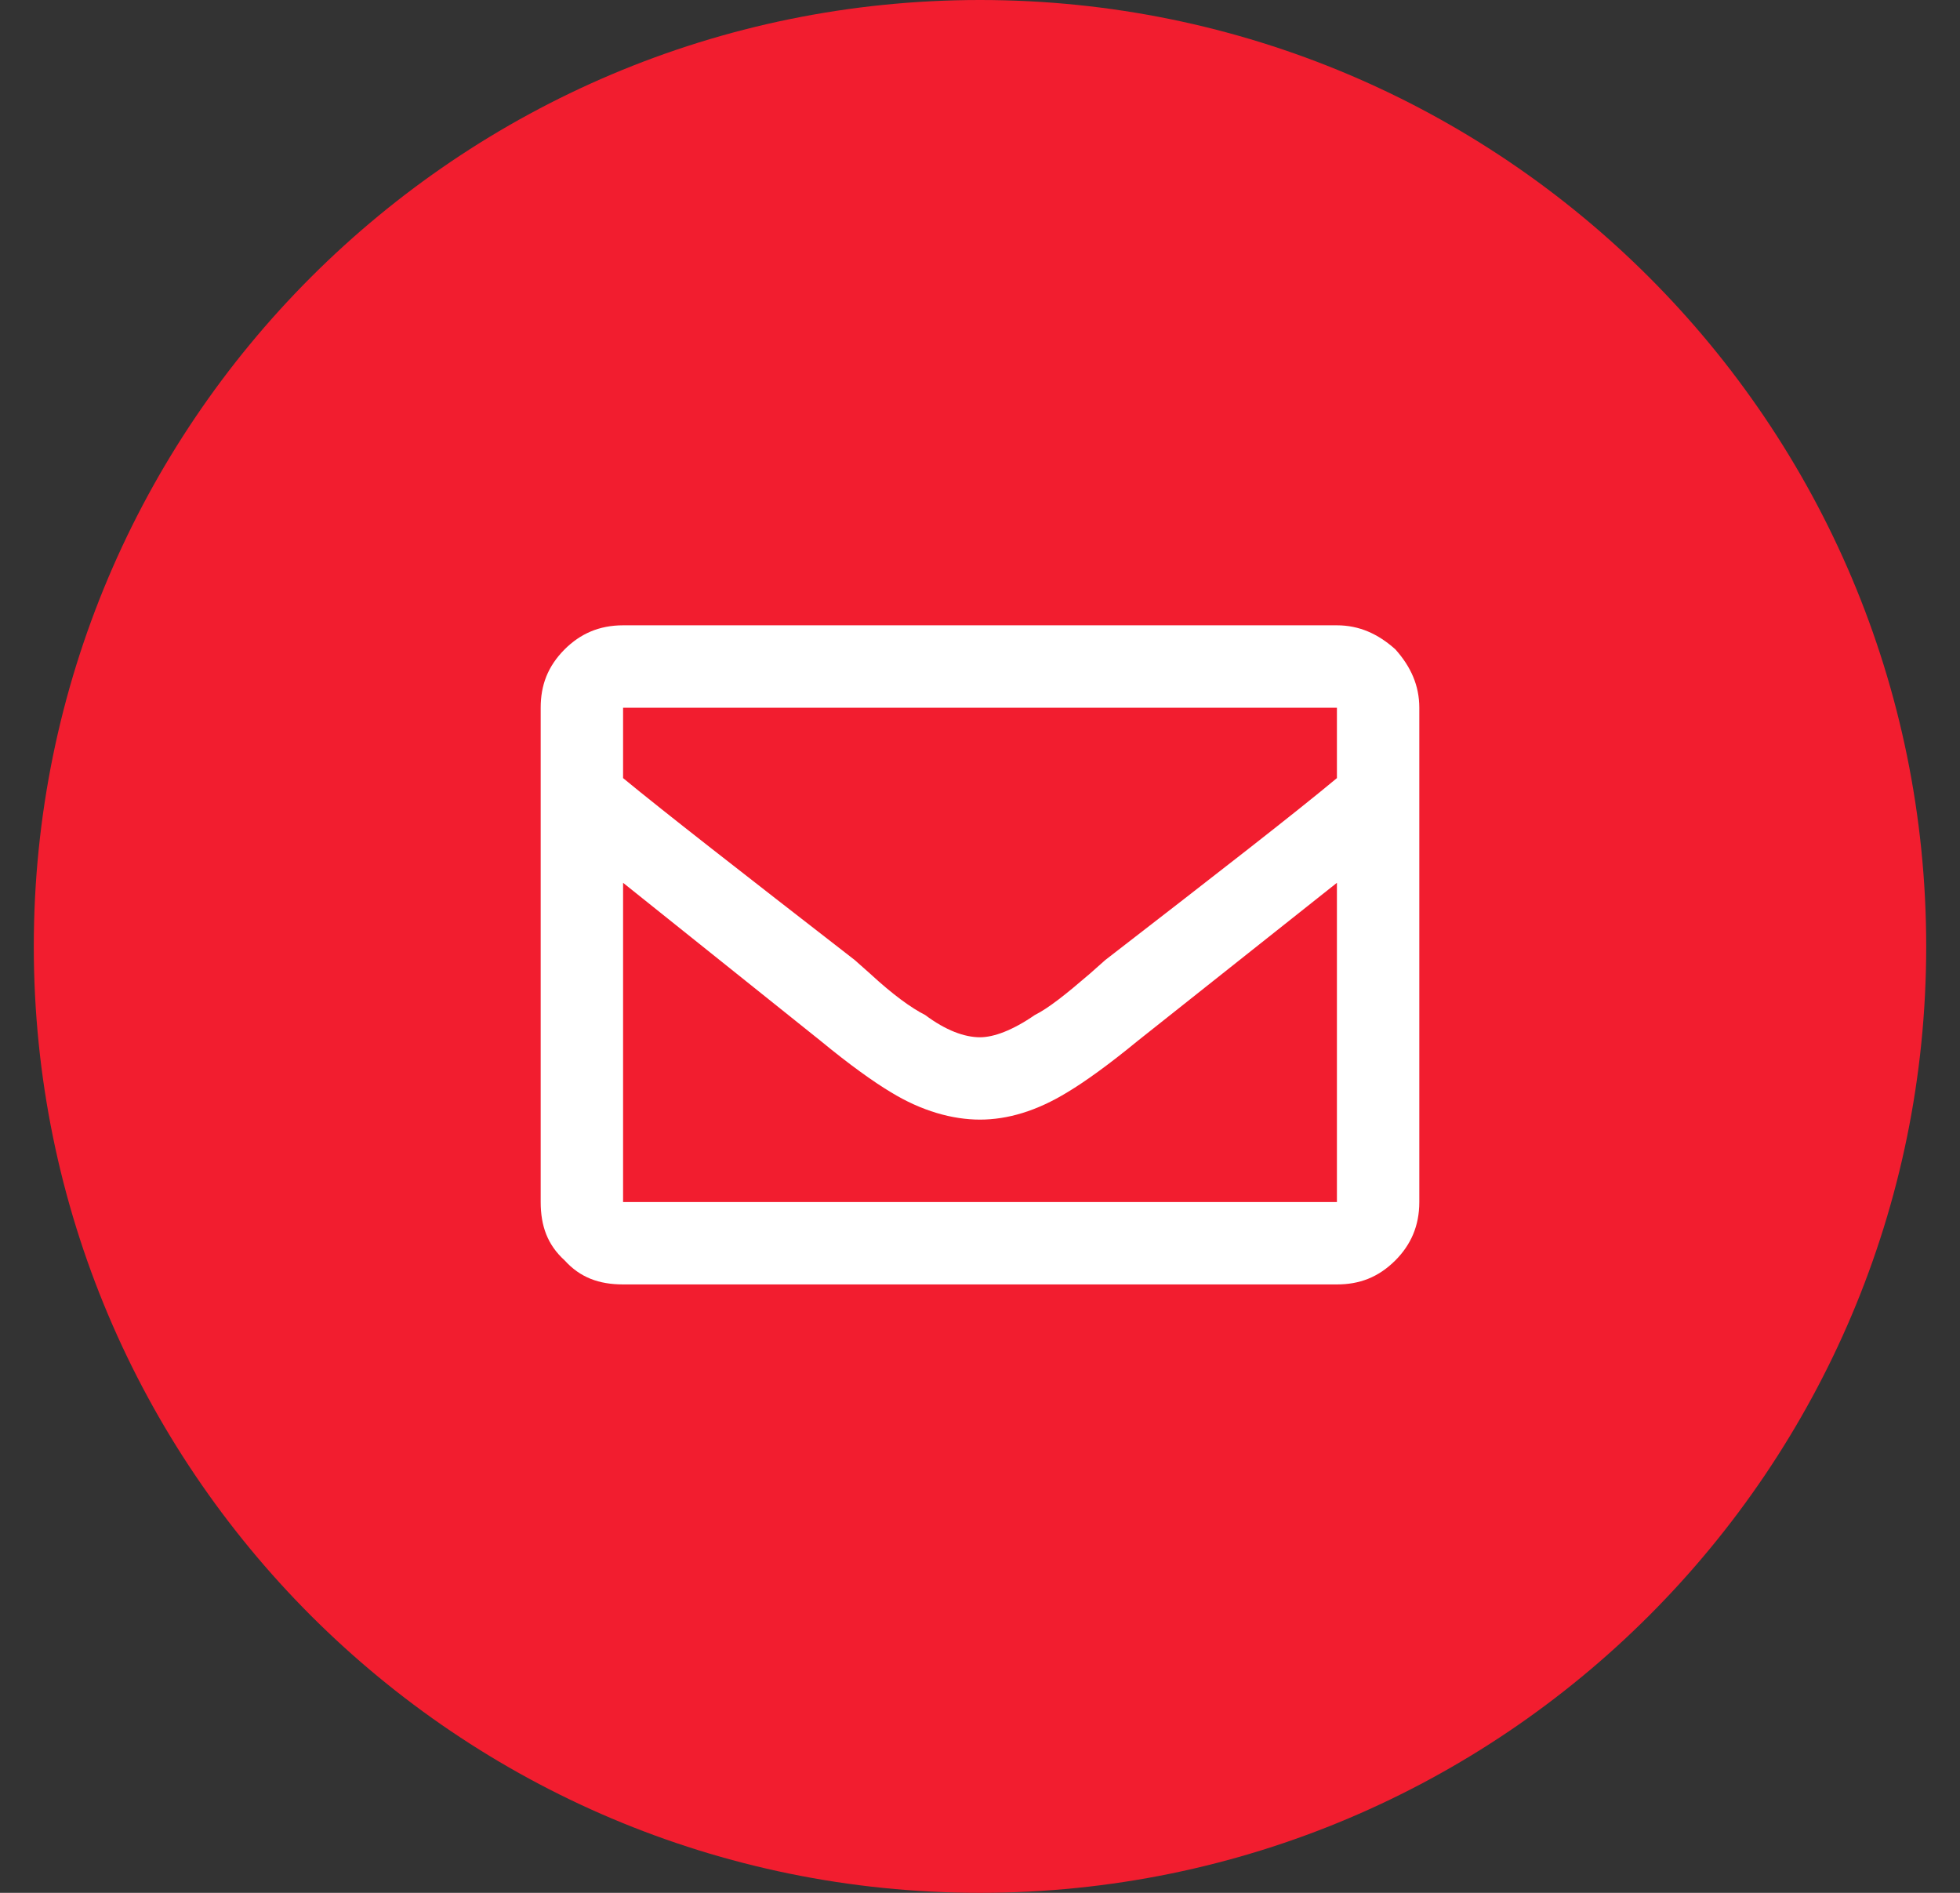 <svg width="29" height="28" viewBox="0 0 29 28" fill="none" xmlns="http://www.w3.org/2000/svg">
<rect x="0" y="0" width="29" height="28" fill="#333333" stroke="none"/>
<path d="M0.5 14C0.5 6.268 6.768 0 14.5 0C22.232 0 28.5 6.268 28.5 14C28.5 21.732 22.232 28 14.5 28C6.768 28 0.5 21.732 0.5 14Z" fill="#F21D2F"/>
<path d="M19.781 9.25C20.111 9.25 20.391 9.377 20.645 9.605C20.873 9.859 21 10.139 21 10.469V17.781C21 18.137 20.873 18.416 20.645 18.645C20.391 18.898 20.111 19 19.781 19H9.219C8.863 19 8.584 18.898 8.355 18.645C8.102 18.416 8 18.137 8 17.781V10.469C8 10.139 8.102 9.859 8.355 9.605C8.584 9.377 8.863 9.25 9.219 9.25H19.781ZM19.781 10.469H9.219V11.51C9.803 11.992 10.945 12.881 12.646 14.201L12.875 14.404C13.205 14.709 13.484 14.912 13.688 15.014C13.992 15.242 14.271 15.344 14.5 15.344C14.703 15.344 14.982 15.242 15.312 15.014C15.516 14.912 15.77 14.709 16.125 14.404L16.354 14.201C18.029 12.906 19.172 12.018 19.781 11.51V10.469ZM9.219 17.781H19.781V13.059L16.836 15.395C16.404 15.75 16.049 16.004 15.795 16.156C15.338 16.436 14.906 16.562 14.5 16.562C14.094 16.562 13.637 16.436 13.18 16.156C12.926 16.004 12.57 15.75 12.139 15.395L9.219 13.059V17.781Z" fill="white"/>
</svg>
